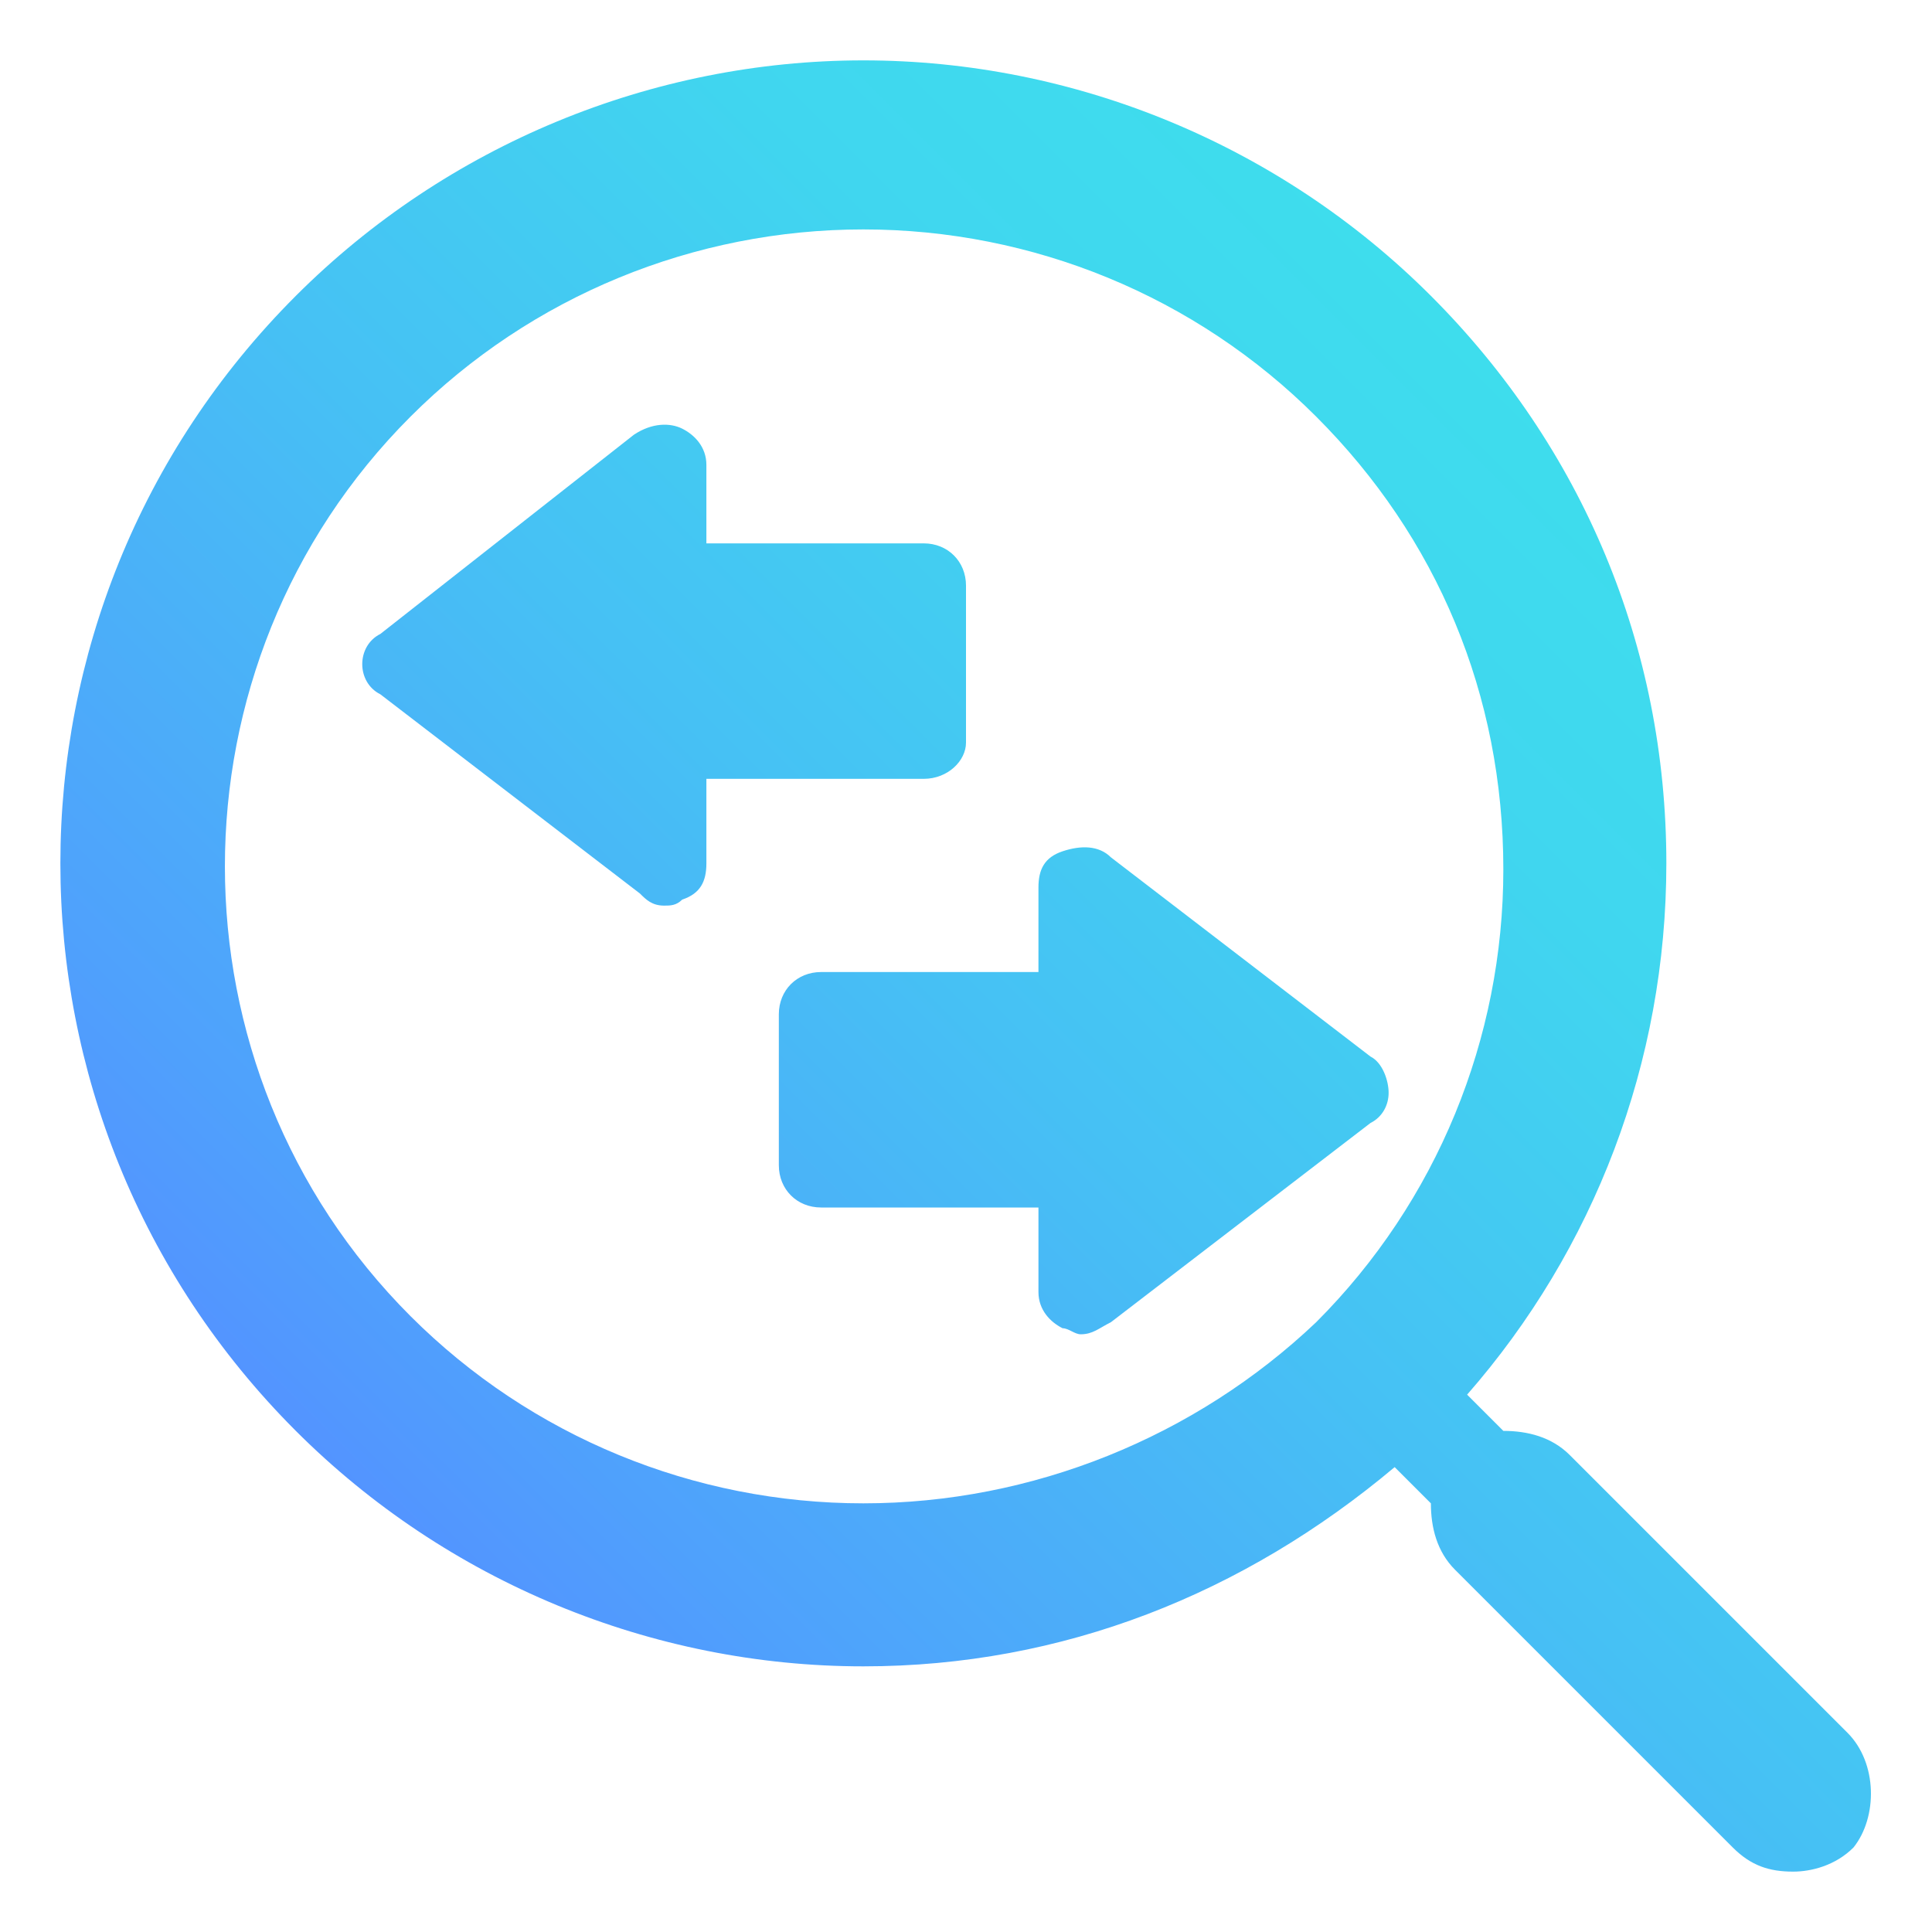 <?xml version="1.0" encoding="utf-8"?>
<!-- Generator: Adobe Illustrator 25.4.1, SVG Export Plug-In . SVG Version: 6.00 Build 0)  -->
<svg version="1.1" id="Layer_1" xmlns="http://www.w3.org/2000/svg" xmlns:xlink="http://www.w3.org/1999/xlink" x="0px" y="0px"
	 viewBox="0 0 32 32" style="enable-background:new 0 0 32 32;" xml:space="preserve">
<style type="text/css">
	.st0{fill:url(#_x23_icon_x2F_Feature_x2F_IAdvanced-Search_00000150079136927821088160000011622085627778011300_);}
</style>
<linearGradient id="_x23_icon_x2F_Feature_x2F_IAdvanced-Search_00000047057271097773023130000017297631598308373657_" gradientUnits="userSpaceOnUse" x1="8.375" y1="27.175" x2="27.175" y2="8.375">
	<stop  offset="0" style="stop-color:#5394FF"/>
	<stop  offset="0.121" style="stop-color:#4FA1FC"/>
	<stop  offset="0.488" style="stop-color:#46C1F4"/>
	<stop  offset="0.794" style="stop-color:#40D6EF"/>
	<stop  offset="1" style="stop-color:#3EDDED"/>
</linearGradient>
<path id="_x23_icon_x2F_Feature_x2F_IAdvanced-Search" style="fill:url(#_x23_icon_x2F_Feature_x2F_IAdvanced-Search_00000047057271097773023130000017297631598308373657_);" d="
	M30.6,28.7L26,24.1c-0.3-0.3-0.7-0.4-1.1-0.4l-0.6-0.6c2.1-2.4,3.3-5.5,3.3-8.8c0-3.6-1.4-6.9-3.9-9.4S17.8,1,14.3,1
	S7.4,2.4,4.9,4.9c-5.2,5.2-5.2,13.6,0,18.8c2.5,2.5,5.9,3.9,9.4,3.9c3.3,0,6.3-1.2,8.8-3.3l0.6,0.6c0,0.4,0.1,0.8,0.4,1.1l4.6,4.6
	c0.3,0.3,0.6,0.4,1,0.4c0.3,0,0.7-0.1,1-0.4C31.1,30.1,31.1,29.2,30.6,28.7z M14.3,24.9c-2.8,0-5.5-1.1-7.5-3.1
	C2.7,17.7,2.7,11,6.8,6.9c2-2,4.7-3.1,7.5-3.1s5.5,1.1,7.5,3.1s3.1,4.6,3.1,7.5c0,2.8-1.1,5.5-3.1,7.5
	C19.8,23.8,17.1,24.9,14.3,24.9z M22.7,17.5l-4.3-3.3c-0.2-0.2-0.5-0.2-0.8-0.1c-0.3,0.1-0.4,0.3-0.4,0.6v1.4h-3.6
	c-0.4,0-0.7,0.3-0.7,0.7v2.5c0,0.4,0.3,0.7,0.7,0.7h3.6v1.4c0,0.3,0.2,0.5,0.4,0.6c0.1,0,0.2,0.1,0.3,0.1c0.2,0,0.3-0.1,0.5-0.2
	l4.3-3.3c0.2-0.1,0.3-0.3,0.3-0.5S22.9,17.6,22.7,17.5z M16,12.3V9.7C16,9.3,15.7,9,15.3,9h-3.6V7.7c0-0.3-0.2-0.5-0.4-0.6
	C11.1,7,10.8,7,10.5,7.2l-4.2,3.3C6.1,10.6,6,10.8,6,11s0.1,0.4,0.3,0.5l4.3,3.3c0.1,0.1,0.2,0.2,0.4,0.2c0.1,0,0.2,0,0.3-0.1
	c0.3-0.1,0.4-0.3,0.4-0.6v-1.4h3.6C15.7,12.9,16,12.6,16,12.3z"/>
</svg>
